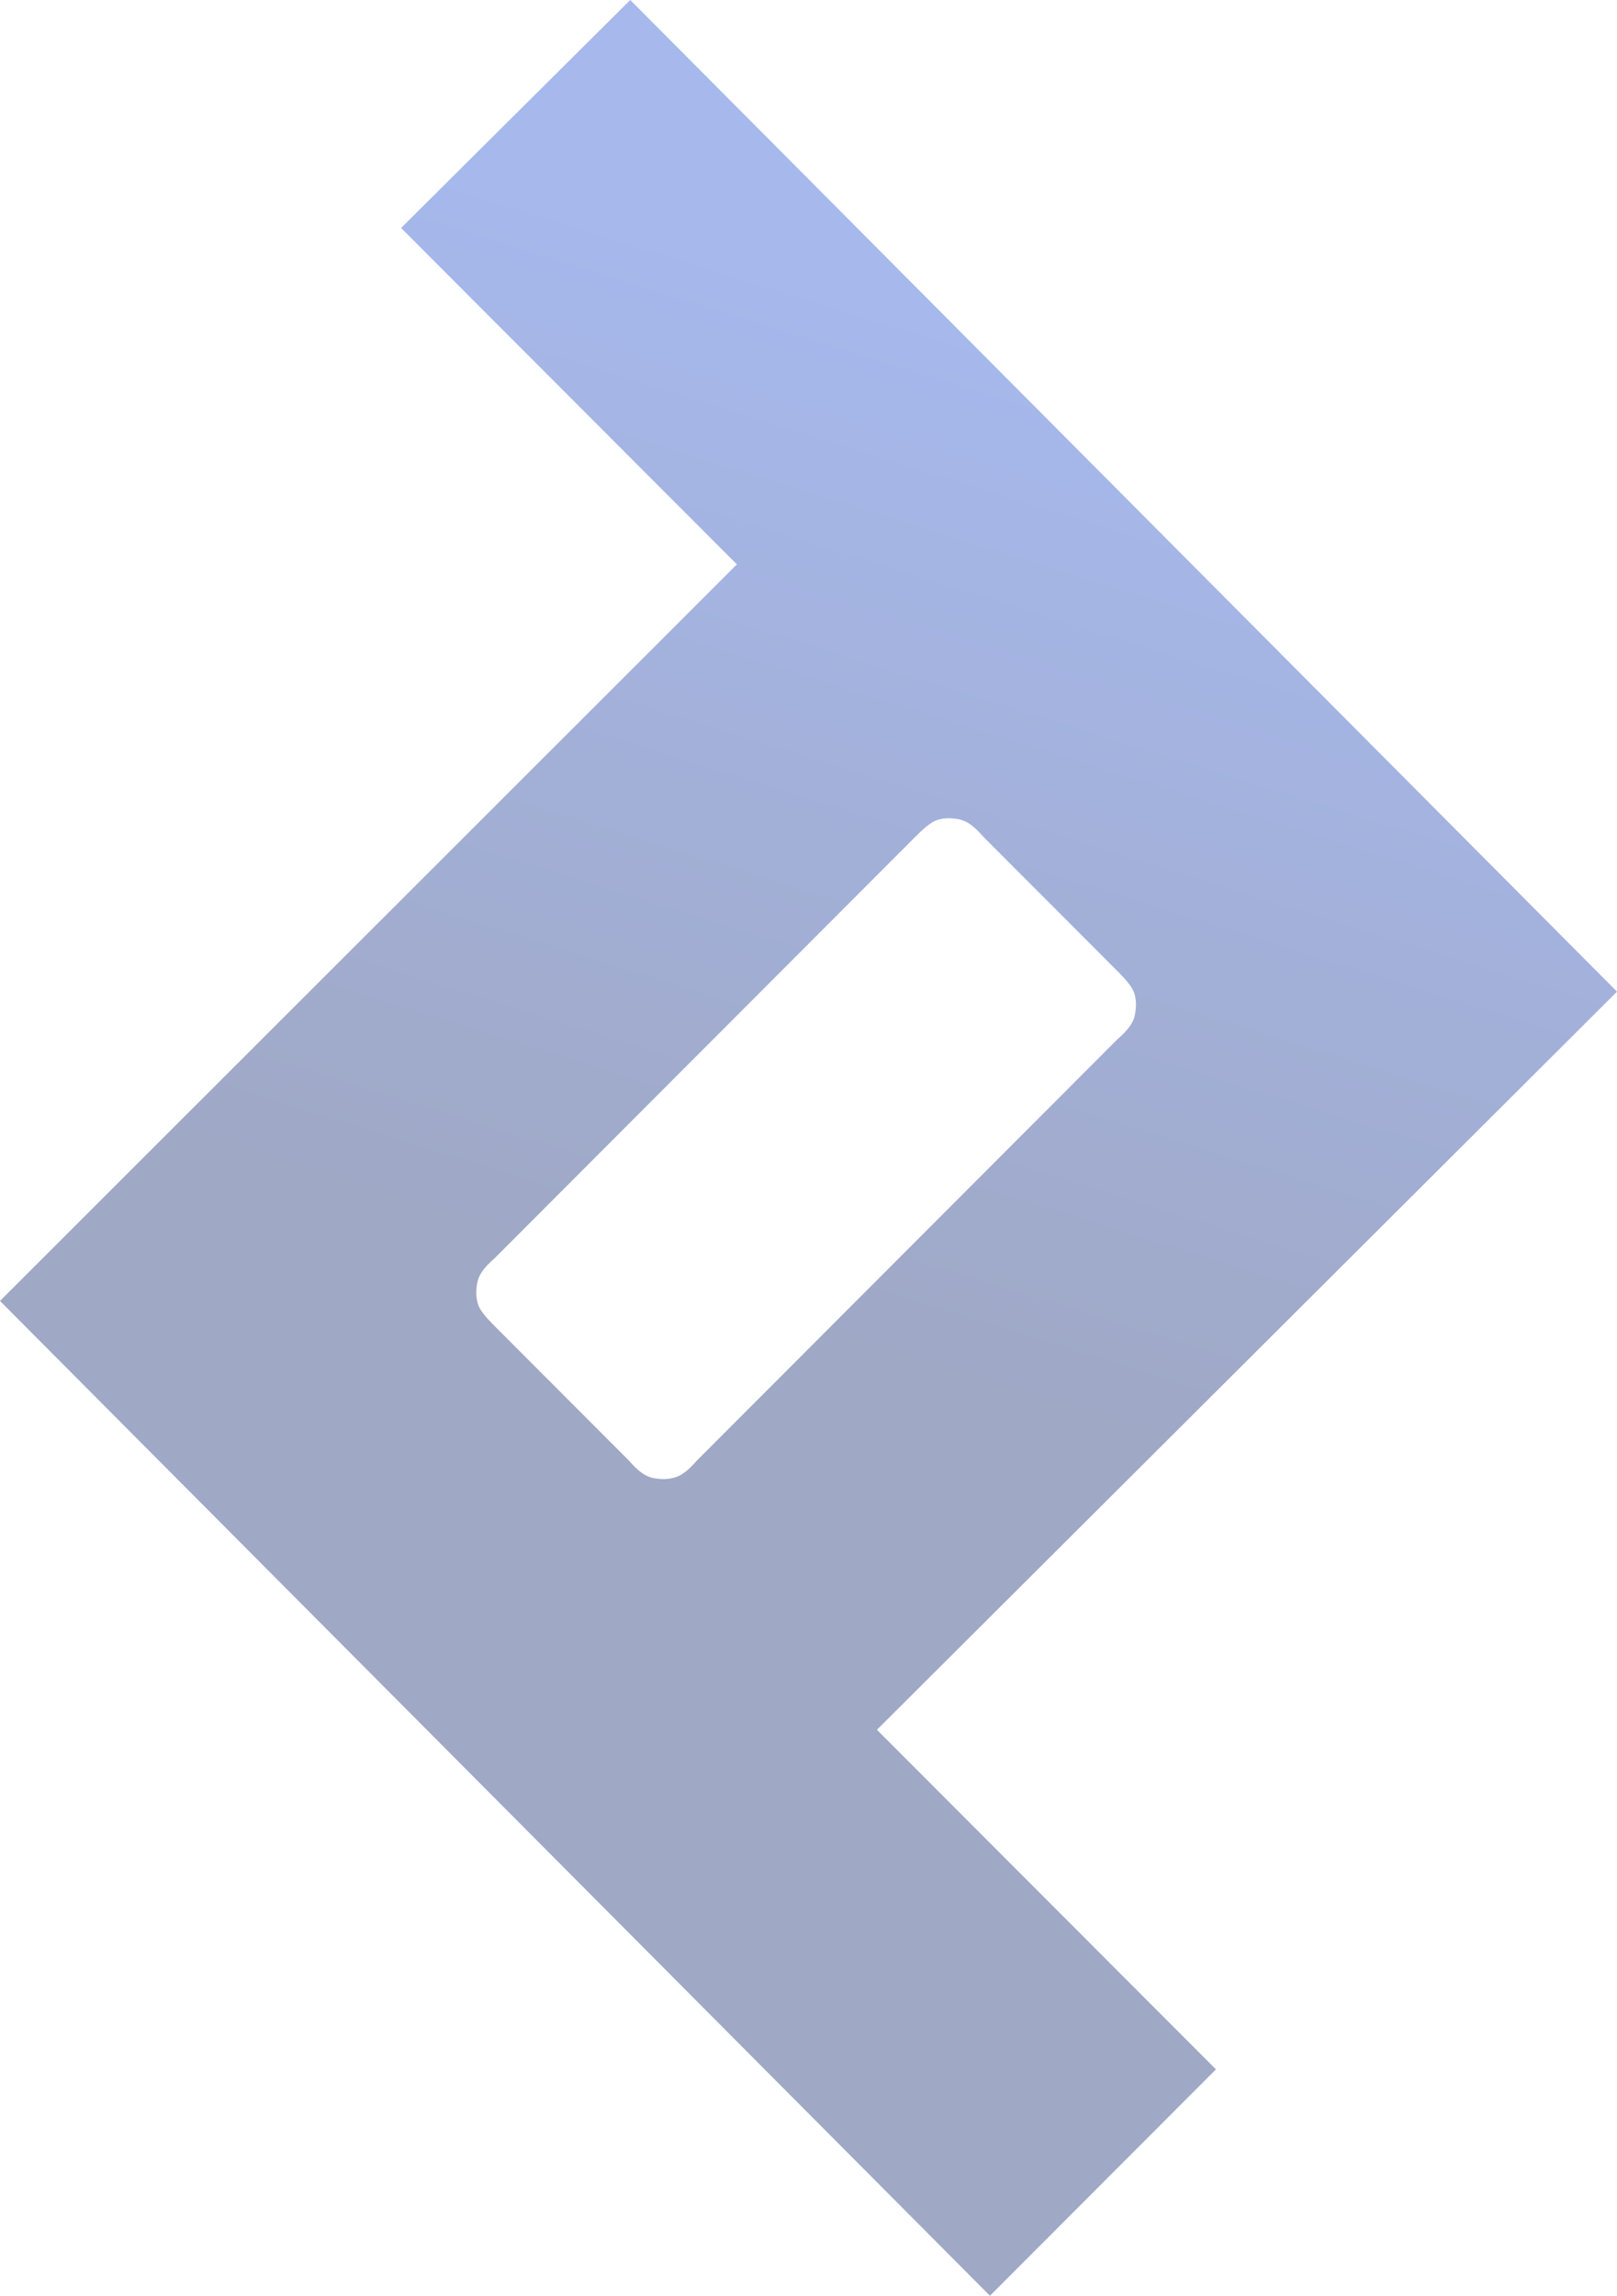 <svg xmlns="http://www.w3.org/2000/svg" width="840" height="1192" fill="none"><path fill="url(#a)" fill-rule="evenodd" d="M840 514.878L327.402 0 208.346 118.372l174.449 174.661L0 675.467 514.252 1192l117.402-117.54-176.103-176.321L840 514.878zM349.724 767.35c-3.307.828-6.614.828-10.748 0-3.307-.828-6.614-2.483-12.401-9.106l-69.449-69.533c-5.787-5.794-8.268-9.105-9.095-12.417-.826-3.311-.826-6.622 0-10.761.827-3.311 2.481-6.622 9.095-12.416l218.268-218.534c5.787-5.794 9.094-8.277 12.401-9.105 3.307-.828 6.614-.828 10.748 0 3.307.828 6.614 2.483 12.402 9.105l69.449 69.534c5.787 5.794 8.267 9.105 9.094 12.416s.827 6.623 0 10.761c-.827 3.312-2.48 6.623-9.094 12.417L362.126 758.244c-5.787 6.623-9.095 8.278-12.402 9.106z" clip-rule="evenodd" opacity=".4"/><defs><linearGradient id="a" x1="485.857" x2="332.153" y1="172.489" y2="665.47" gradientUnits="userSpaceOnUse"><stop stop-color="#204ECF"/><stop offset="1" stop-color="#0F256E"/></linearGradient></defs></svg>